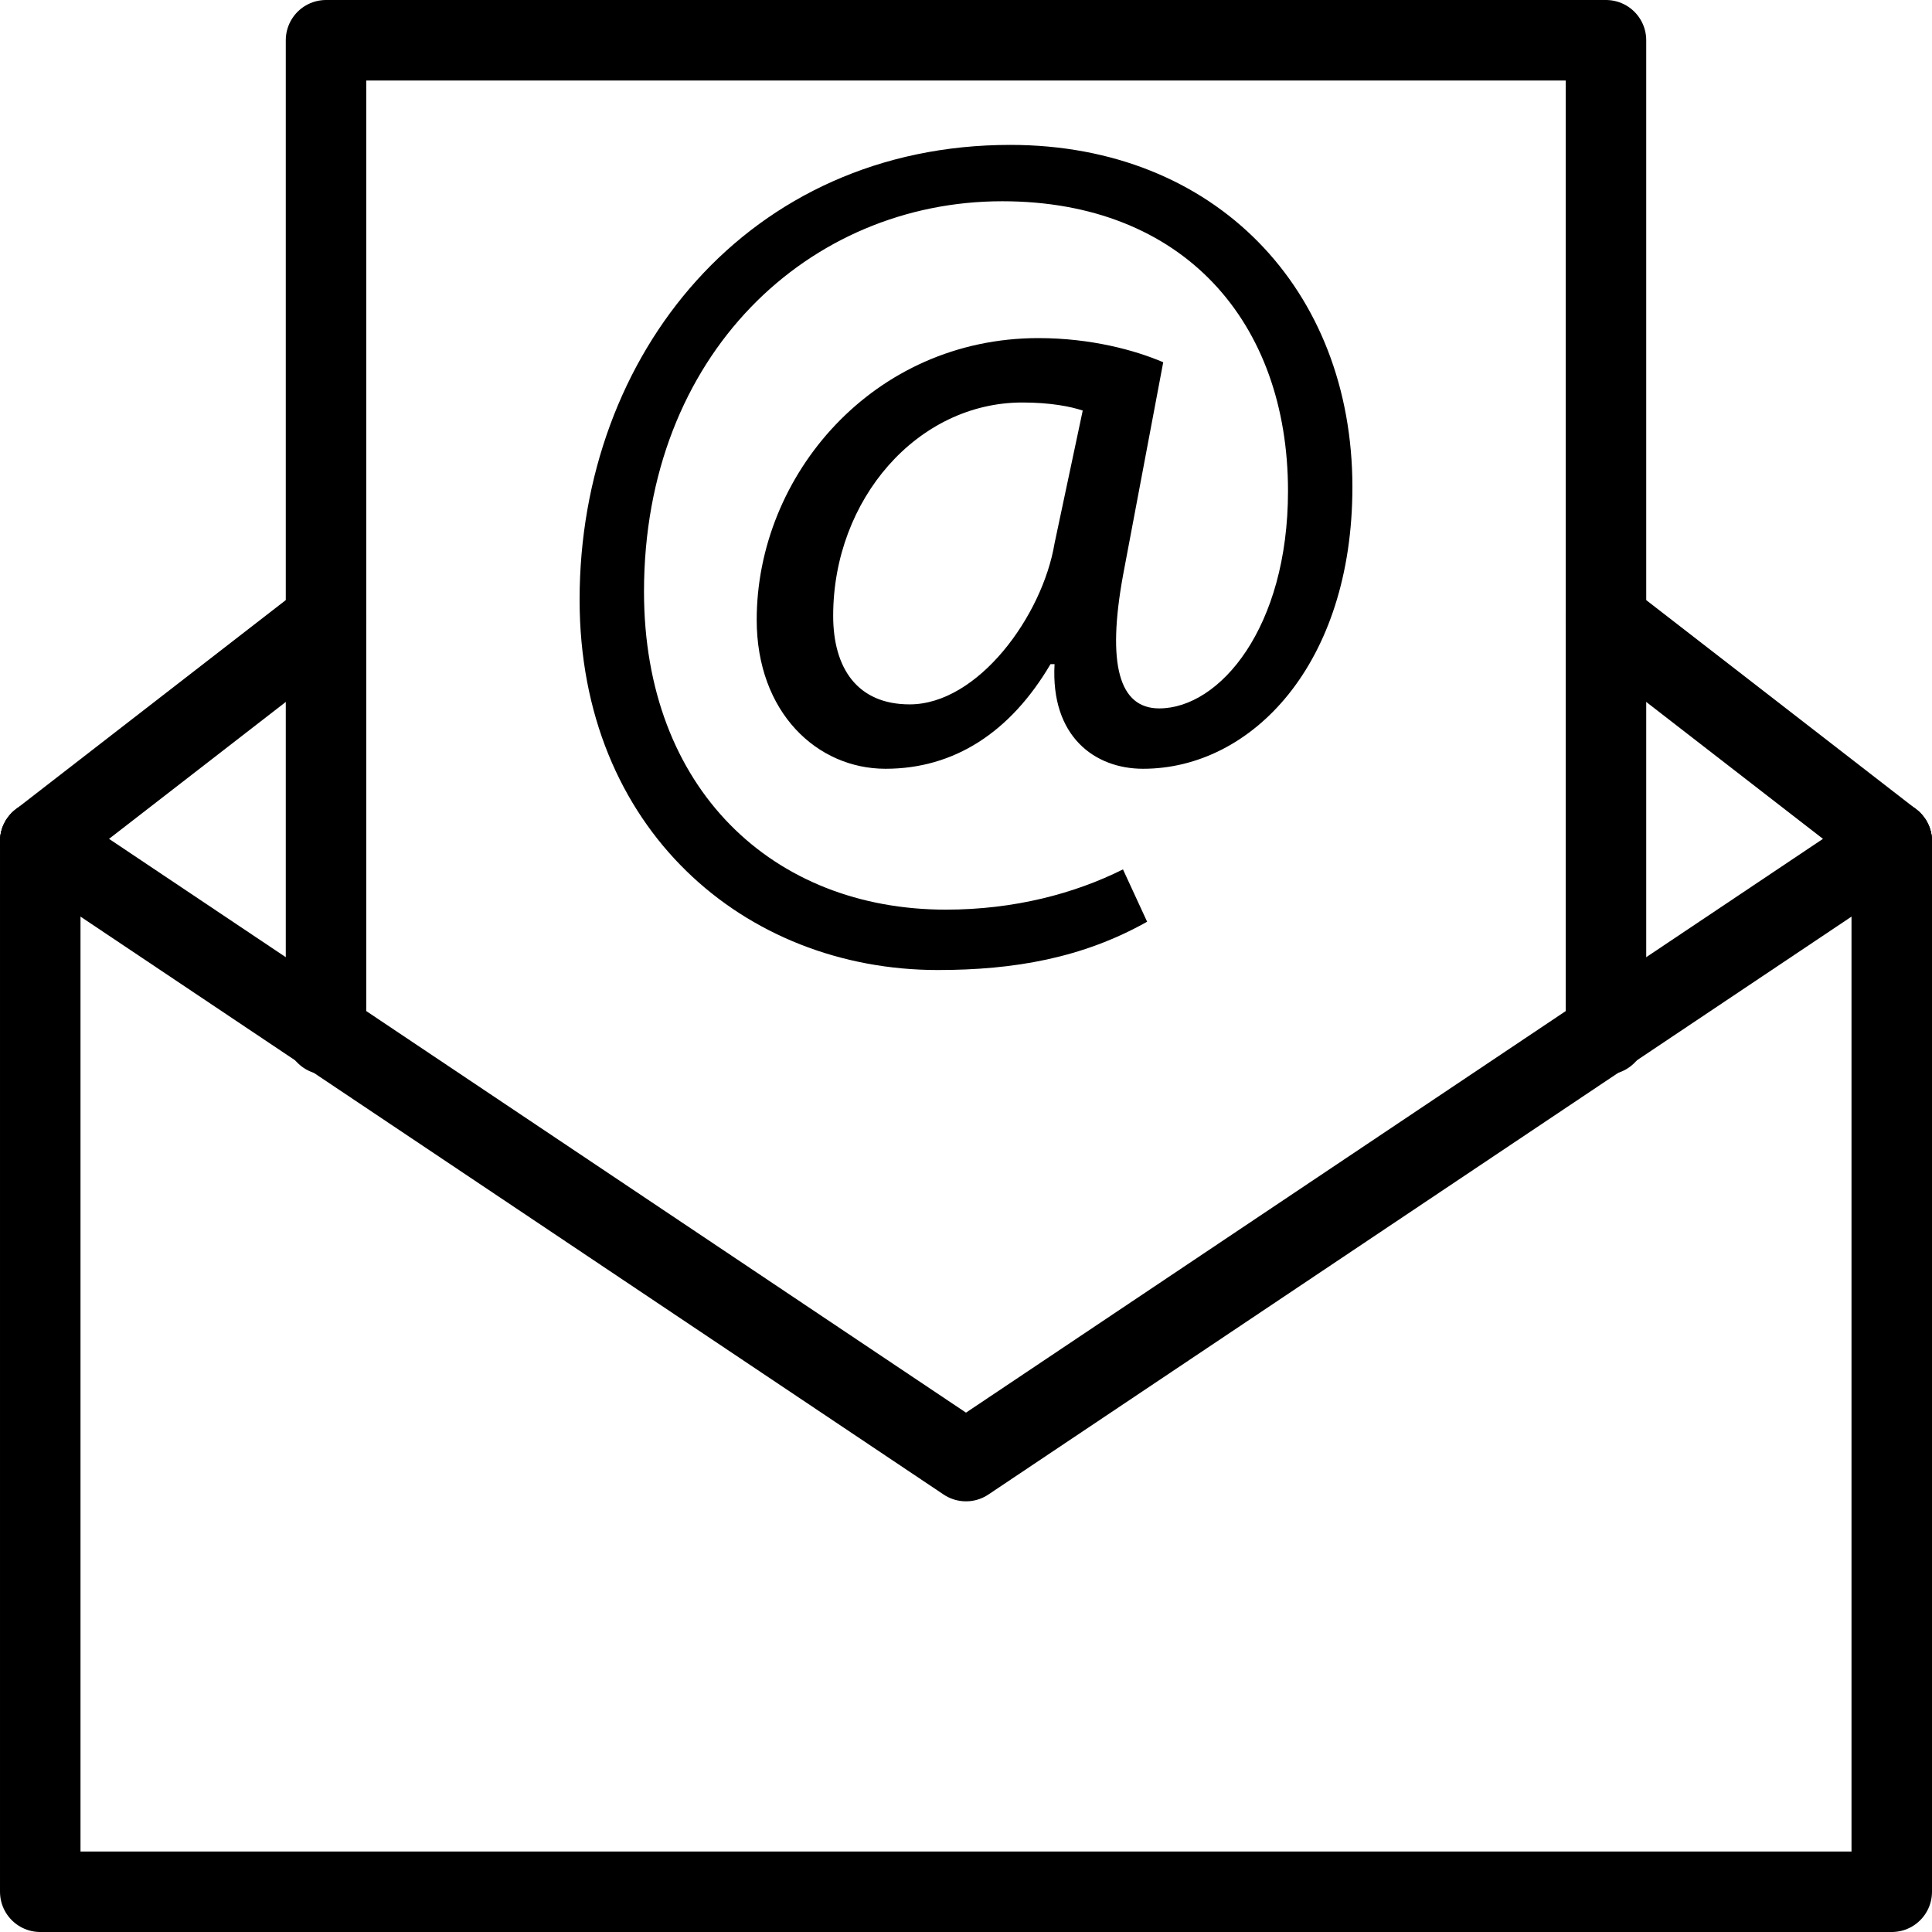 <?xml version="1.0" encoding="UTF-8"?>
<svg width="1200pt" height="1200pt" version="1.1" viewBox="0 0 1200 1200" xmlns="http://www.w3.org/2000/svg">
 <path transform="scale(25)" d="m47 20.9v26.1h-46v-26.1" fill="none" stroke="#000" stroke-linecap="round" stroke-linejoin="round" stroke-miterlimit="10" stroke-width="2"/>
 <path transform="scale(25)" d="m8.1 25.7v-24.7h31.8v24.7" fill="none" stroke="#000" stroke-linecap="round" stroke-linejoin="round" stroke-miterlimit="10" stroke-width="2"/>
 <path transform="scale(25)" d="m1 20.9 23 15.4 23-15.4" fill="none" stroke="#000" stroke-linecap="round" stroke-linejoin="round" stroke-miterlimit="10" stroke-width="2"/>
 <path transform="scale(25)" d="m39.9 15.4 7.1 5.5" fill="none" stroke="#000" stroke-linecap="round" stroke-linejoin="round" stroke-miterlimit="10" stroke-width="2"/>
 <path transform="scale(25)" d="m1 20.9 7.1-5.5" fill="none" stroke="#000" stroke-linecap="round" stroke-linejoin="round" stroke-miterlimit="10" stroke-width="2"/>
 <path d="m712.5 572.5c-40 22.5-82.5 30-130 30-120 0-222.5-87.5-222.5-230 0-152.5 105-282.5 267.5-282.5 127.5 0 212.5 90 212.5 212.5 0 110-62.5 175-130 175-30 0-57.5-20-55-65h-2.5c-25 42.5-60 65-102.5 65s-80-35-80-92.5c0-90 72.5-175 175-175 32.5 0 60 7.5 77.5 15l-25 132.5c-10 55-2.5 82.5 22.5 82.5 37.5 0 80-50 80-135 0-105-65-180-177.5-180-120 0-222.5 95-222.5 242.5 0 122.5 80 197.5 187.5 197.5 42.5 0 80-10 110-25zm-40-317.5c-7.5-2.5-20-5-37.5-5-65 0-117.5 60-117.5 132.5 0 32.5 15 55 47.5 55 42.5 0 82.5-55 90-100z"/>
</svg>
